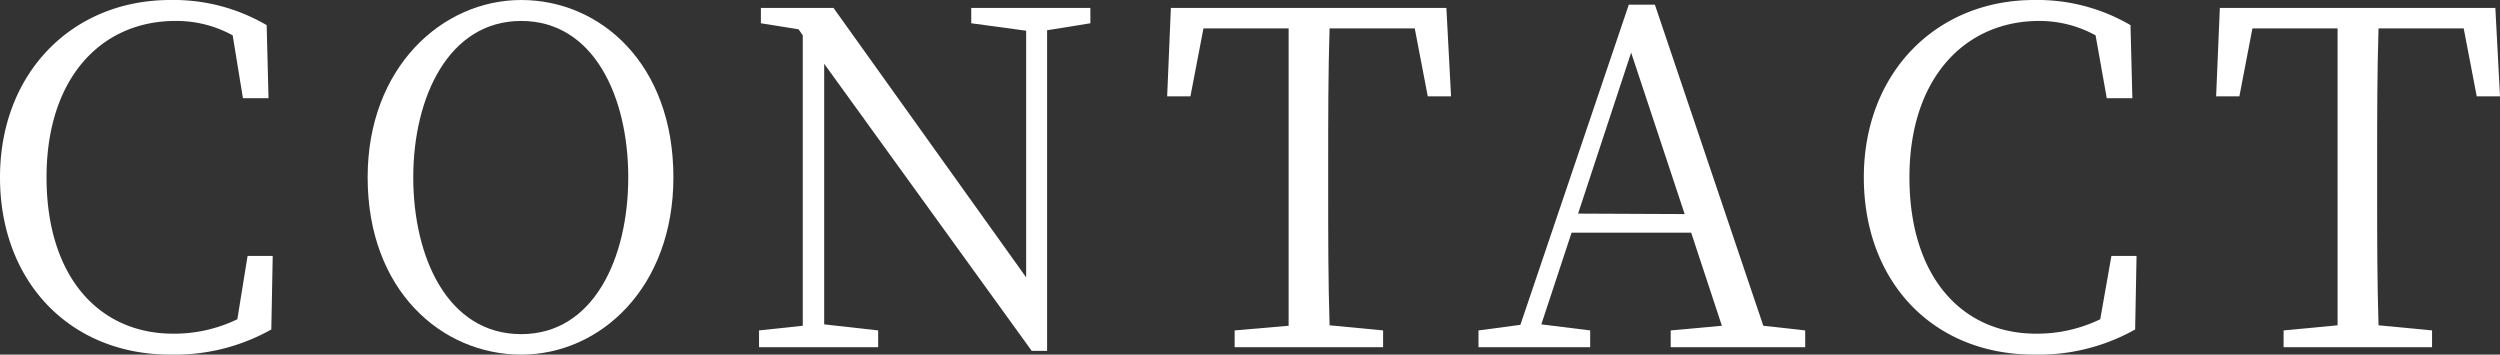 <svg xmlns="http://www.w3.org/2000/svg" viewBox="0 0 107.44 15.24"><rect x="0" y="0" width="107.44" height="15.24" fill="#333333" stroke="none"/><defs><style>.cls-1{fill:#fff;}</style></defs><title>ft5</title><g id="Layer_2" data-name="Layer 2"><g id="ol"><path class="cls-1" d="M11.72,11l-.06,3.16a8.48,8.48,0,0,1-4.34,1.08C3,15.24,0,12.1,0,7.62S3.1,0,7.32,0a7.92,7.92,0,0,1,4.14,1.08l.08,3.14h-1.1L10,1.52A5,5,0,0,0,7.54.9C4.36.9,2,3.34,2,7.62s2.26,6.72,5.44,6.72a6.23,6.23,0,0,0,2.76-.62L10.64,11Z"/><path class="cls-1" d="M28.94,7.62c0,4.74-3.14,7.62-6.54,7.62s-6.6-2.74-6.6-7.62C15.8,2.9,19,0,22.4,0S28.94,2.74,28.94,7.62ZM22.4,14.36c3.12,0,4.6-3.28,4.6-6.74S25.52.9,22.4.9s-4.64,3.28-4.64,6.72S19.24,14.36,22.4,14.36Z"/><path class="cls-1" d="M46.86,1,45,1.3l0,13.78h-.66L35.42,2.74l0,11.2,2.32.26v.72H32.62V14.2L34.5,14l0-12.48-.18-.26L32.7,1V.34h3.12L44.1,11.92l0-10.6L41.74,1V.34h5.12Z"/><path class="cls-1" d="M57.14,1.22c-.06,1.9-.06,3.86-.06,5.86v1.1c0,1.92,0,3.88.06,5.8l2.3.22v.72H53.06V14.2L55.38,14c0-1.9,0-3.84,0-5.8V7.08c0-2,0-3.94,0-5.86H51.72l-.56,2.92h-1l.16-3.8H62.16l.2,3.8h-1L60.8,1.22Z"/><path class="cls-1" d="M77.58,14.2v.72H71.8V14.2L74,14l-1.32-4H67.54l-1.3,3.94,2.1.26v.72h-4.8V14.2l1.8-.24L70,.2h1.12L75.78,14Zm-5.18-5L70.1,2.26,67.82,9.18Z"/><path class="cls-1" d="M91.82,11l-.06,3.16a8.48,8.48,0,0,1-4.34,1.08c-4.36,0-7.32-3.14-7.32-7.62S83.2,0,87.42,0a7.92,7.92,0,0,1,4.14,1.08l.08,3.14h-1.1l-.48-2.7A5,5,0,0,0,87.64.9c-3.18,0-5.58,2.44-5.58,6.72s2.26,6.72,5.44,6.72a6.23,6.23,0,0,0,2.76-.62L90.74,11Z"/><path class="cls-1" d="M102.22,1.22c-.06,1.9-.06,3.86-.06,5.86v1.1c0,1.92,0,3.88.06,5.8l2.3.22v.72H98.14V14.2l2.32-.22c0-1.9,0-3.84,0-5.8V7.08c0-2,0-3.94,0-5.86H96.8l-.56,2.92h-1L95.4.34h11.84l.2,3.8h-1l-.56-2.92Z"/></g></g></svg>